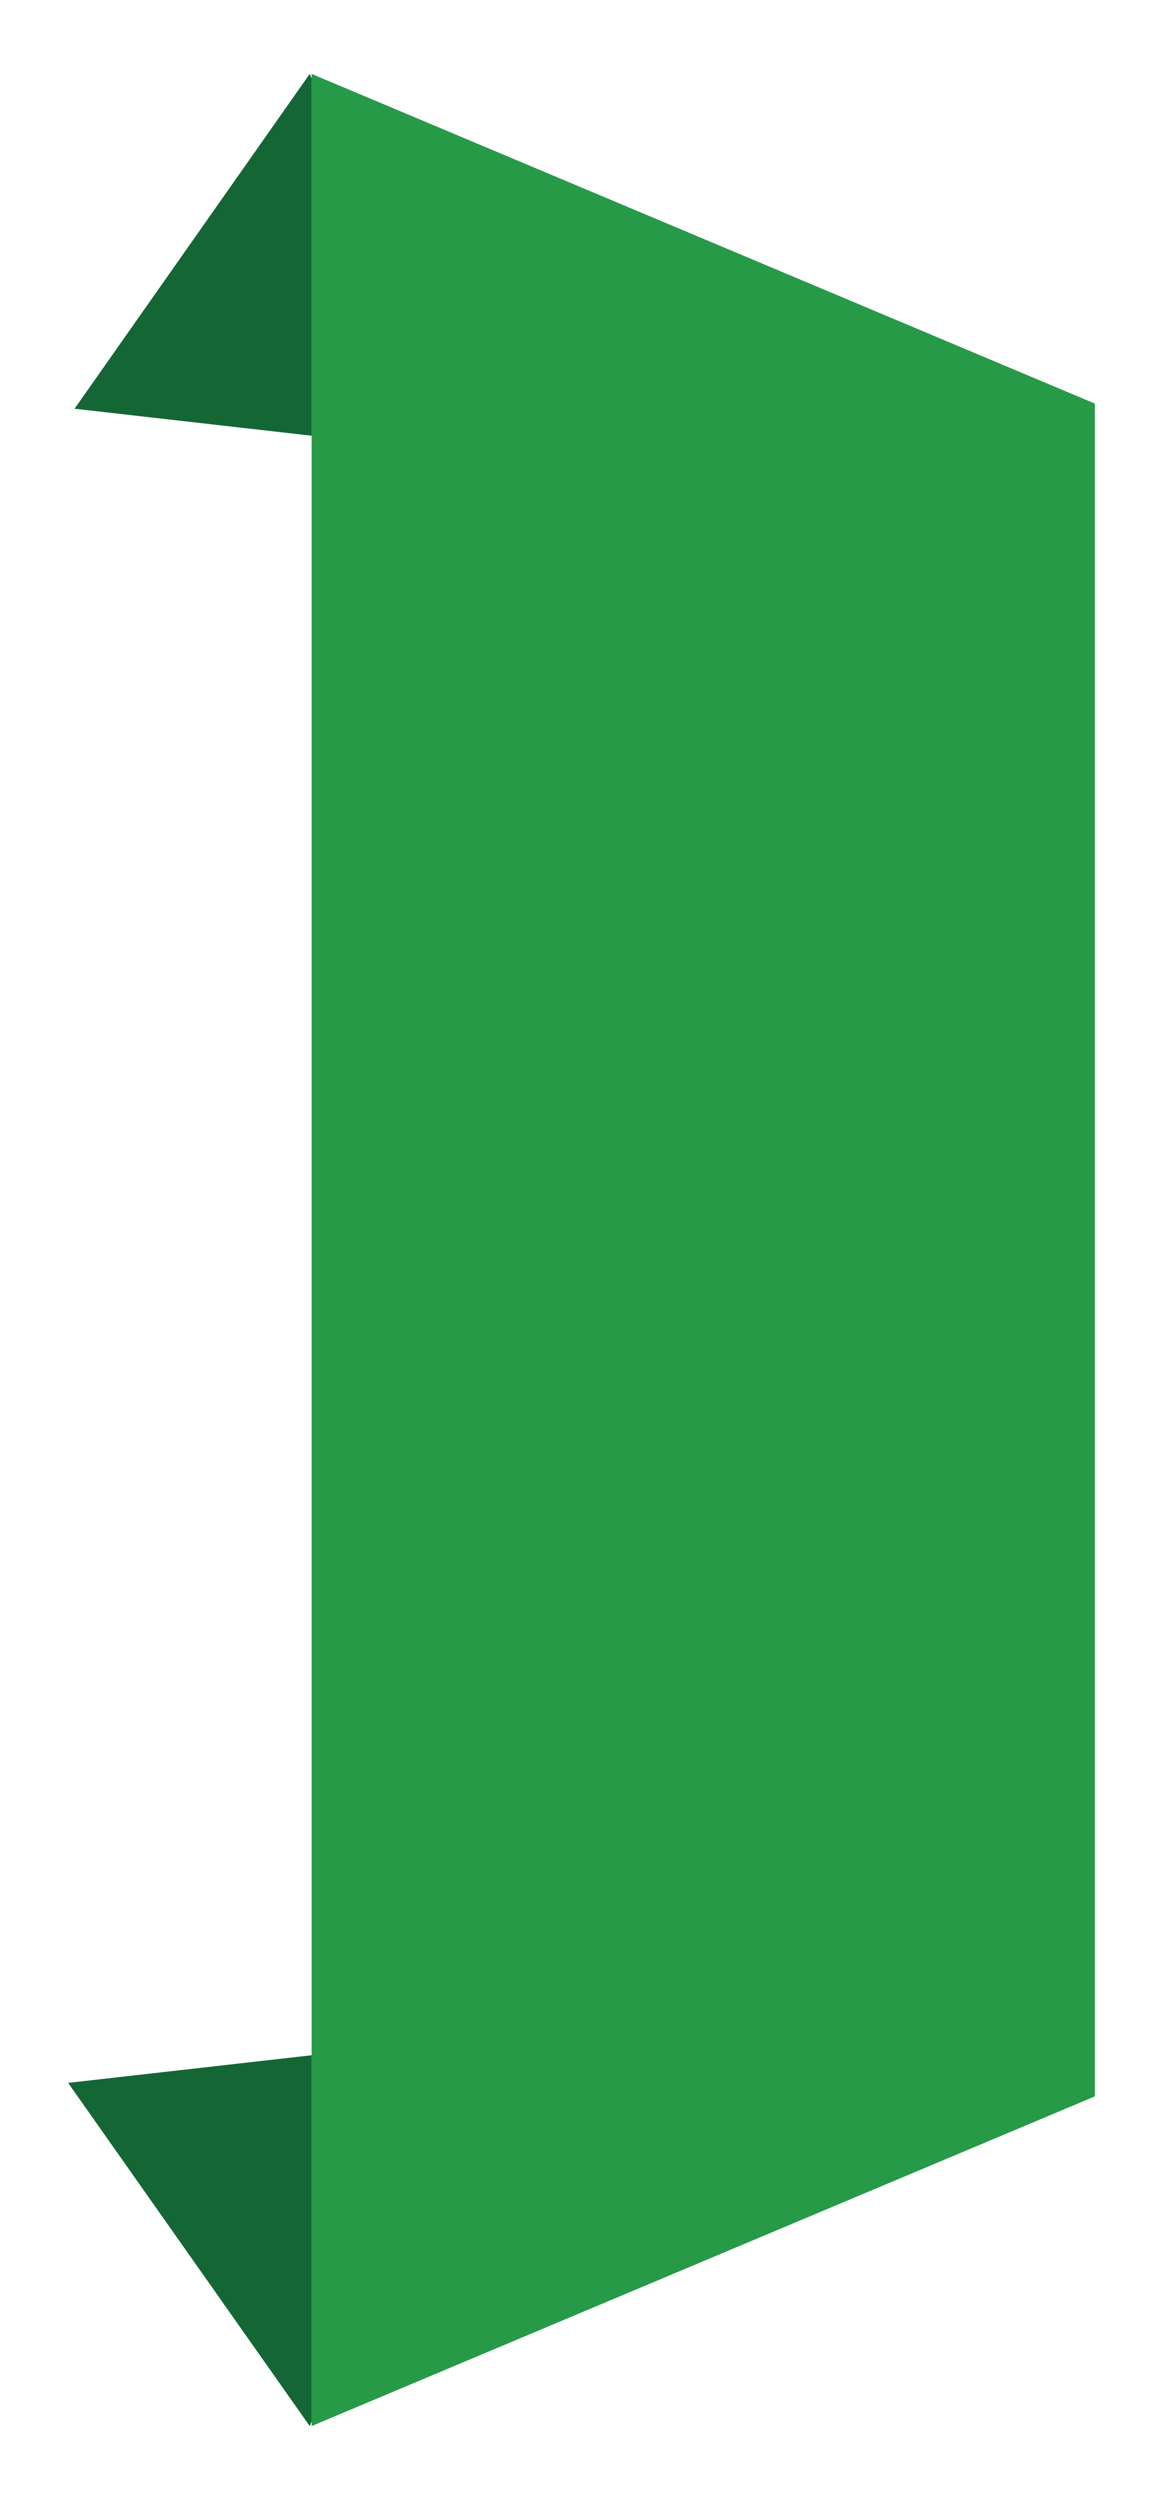 <?xml version="1.0" encoding="UTF-8"?>
<svg id="Layer_1" xmlns="http://www.w3.org/2000/svg" version="1.1" viewBox="0 0 181 389">
  <!-- Generator: Adobe Illustrator 29.7.1, SVG Export Plug-In . SVG Version: 2.1.1 Build 8)  -->
  <defs>
    <style>
      .st0 {
        fill: #279a48;
      }

      .st1 {
        fill: #146735;
      }
    </style>
  </defs>
  <polygon class="st1" points="10.6 324.1 48.2 377.5 48.5 376.8 48.5 319.8 10.6 324.1"/>
  <polygon class="st1" points="48.5 12.2 48.2 11.5 11.6 63.6 48.5 67.8 48.5 12.2"/>
  <polygon class="st0" points="48.5 11.5 48.5 12.2 48.5 67.8 48.5 105.2 48.5 115 48.5 115 48.5 220.3 48.5 220.9 48.5 283.8 48.5 319.8 48.5 376.8 48.5 377.5 170.4 326.2 170.4 325.3 170.4 168.7 170.4 168.1 170.4 62.8 48.5 11.5"/>
</svg>